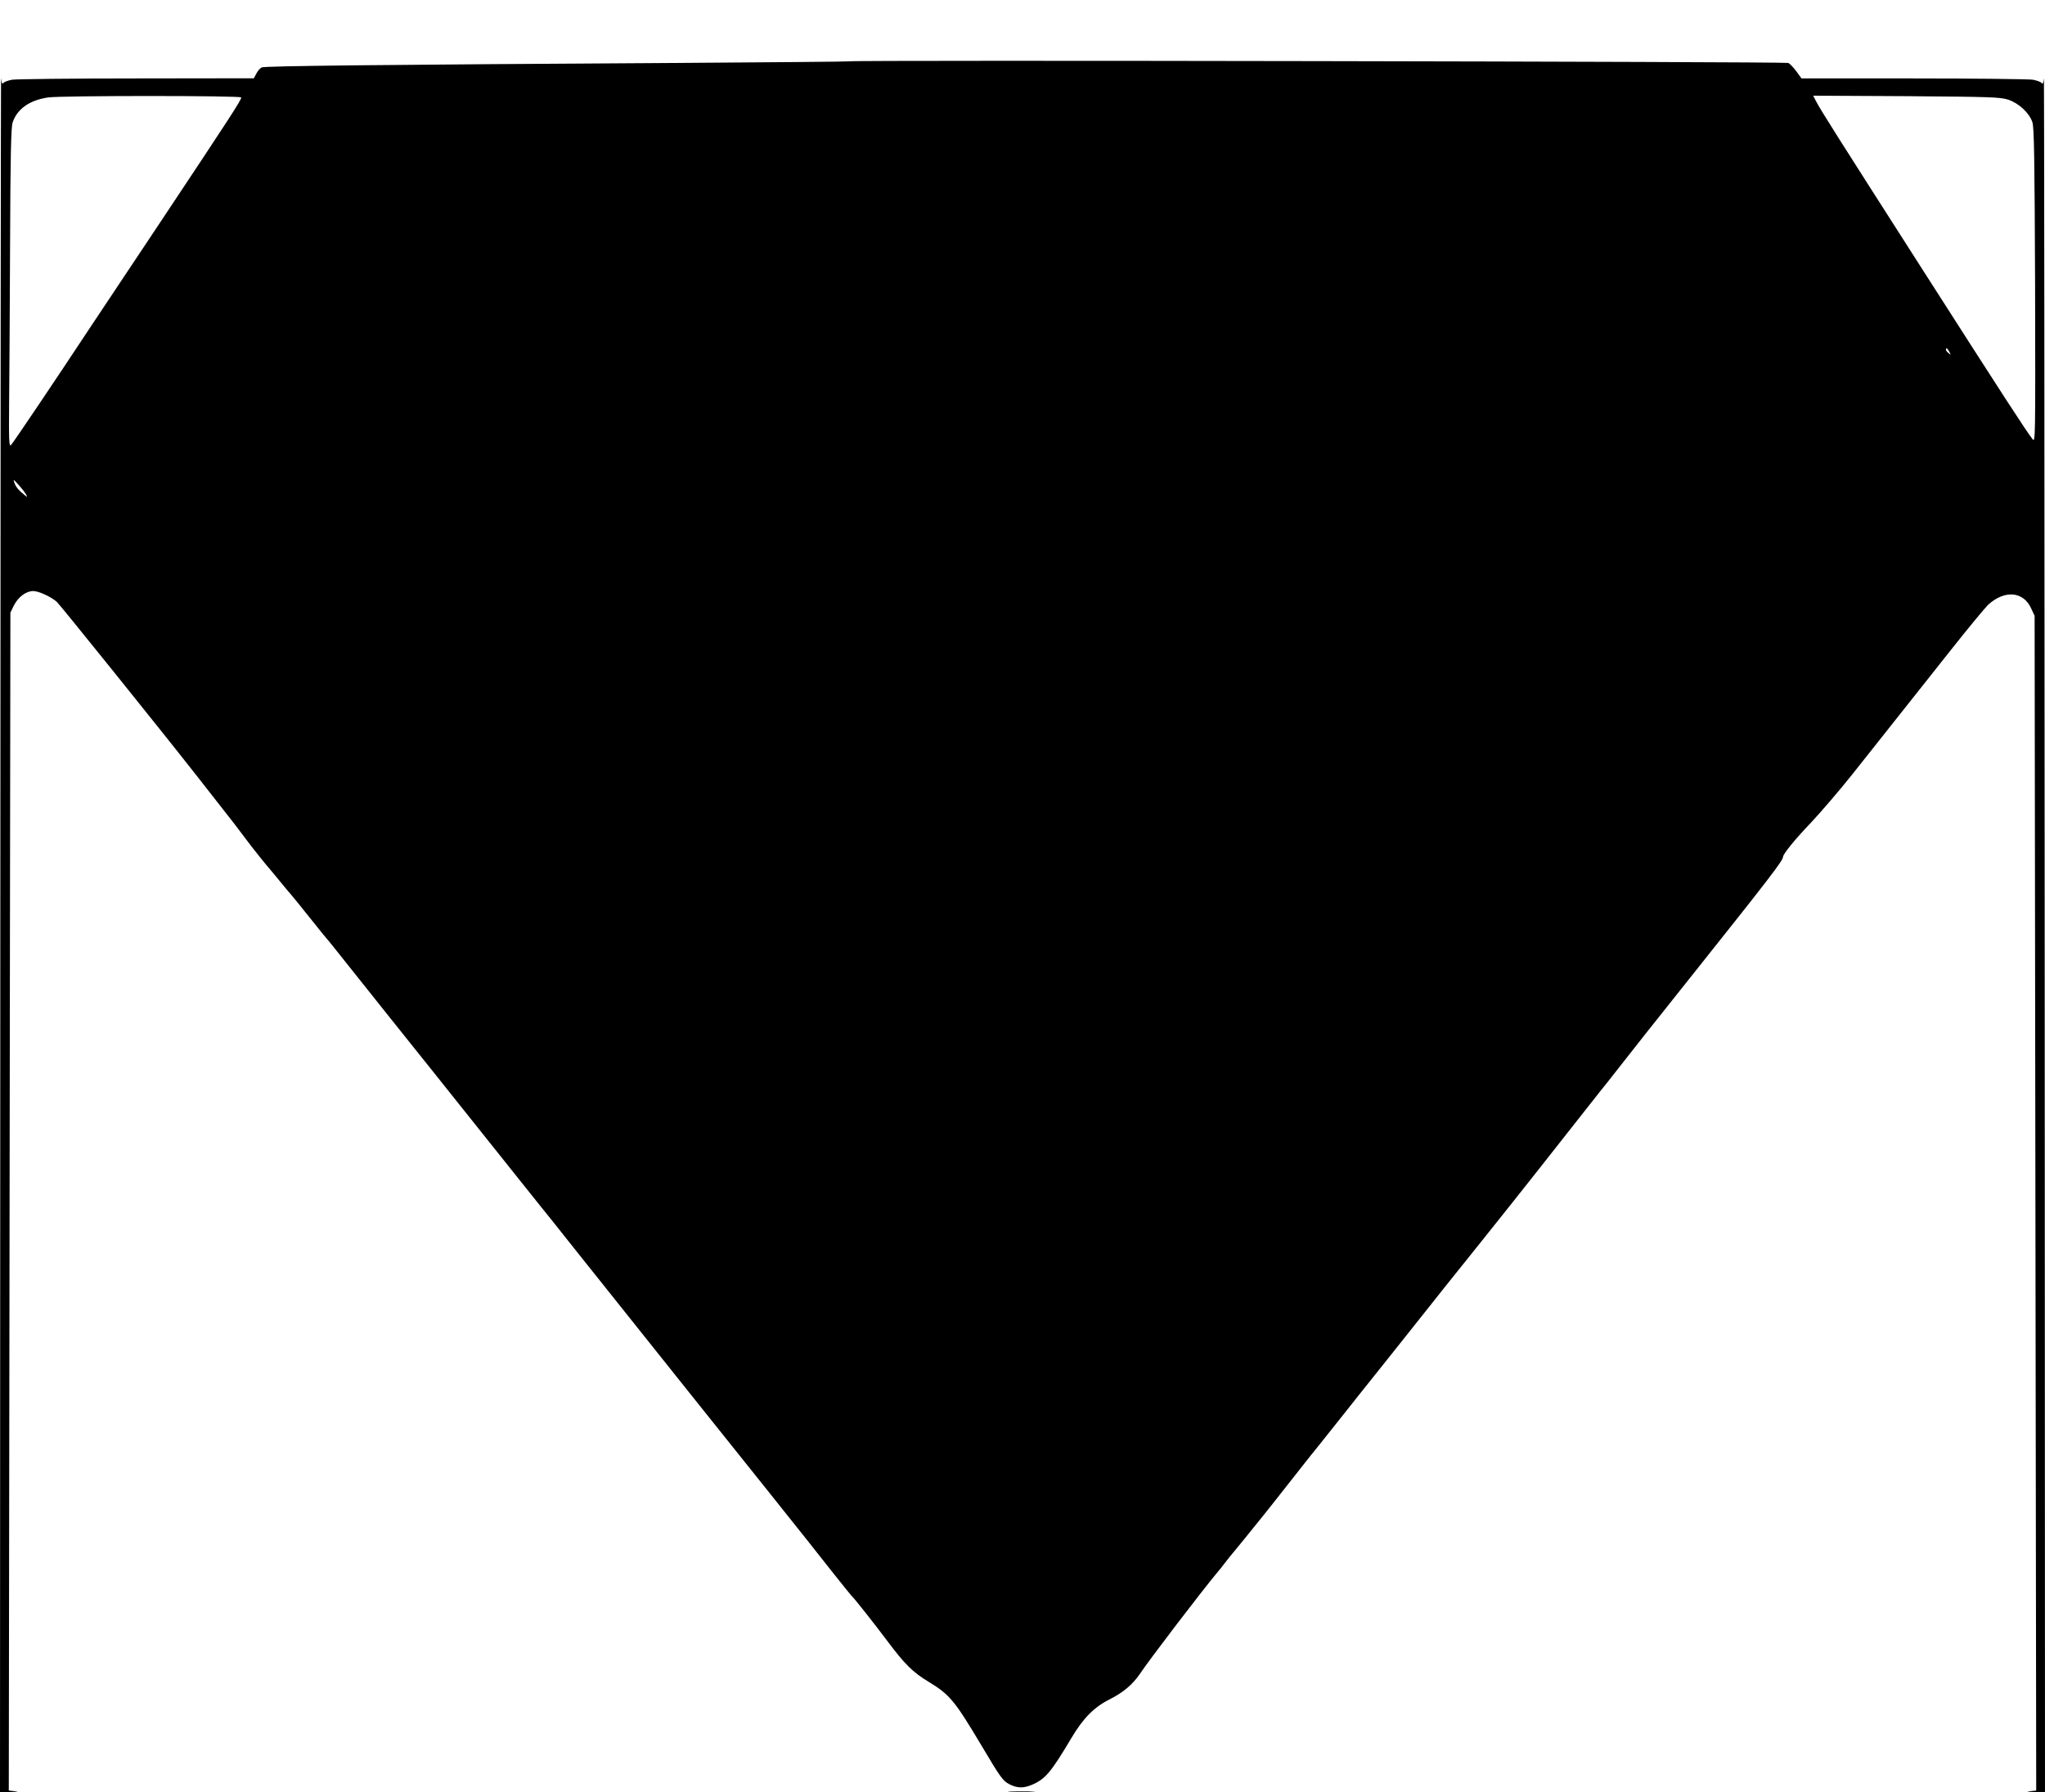 <?xml version="1.0" standalone="no"?>
<!DOCTYPE svg PUBLIC "-//W3C//DTD SVG 20010904//EN"
 "http://www.w3.org/TR/2001/REC-SVG-20010904/DTD/svg10.dtd">
<svg version="1.0" xmlns="http://www.w3.org/2000/svg"
 width="1280pt" height="1122pt" viewBox="0 0 1280 1122"
 preserveAspectRatio="xMidYMid meet">
<g transform="translate(0,1122) scale(0.1,-0.1)"
fill="#000000" stroke="none">
<path d="M5319 10836 c-2 -2 -483 -6 -1069 -10 -1888 -11 -2595 -19 -2612 -28
-10 -5 -25 -22 -33 -38 l-16 -30 -732 -1 c-402 0 -754 -4 -781 -8 -26 -5 -52
-14 -56 -22 -6 -8 -10 3 -13 31 -2 25 -4 -2379 -5 -5342 l-2 -5388 68 2 c43 1
53 3 27 5 l-40 4 5 3687 5 3687 22 45 c27 53 76 90 121 90 33 0 111 -35 148
-68 18 -16 643 -792 879 -1093 49 -63 114 -145 144 -184 49 -61 129 -165 196
-255 23 -30 97 -122 105 -130 3 -3 25 -30 50 -60 55 -68 82 -99 95 -114 6 -6
55 -67 110 -136 55 -69 102 -127 105 -130 4 -3 69 -84 145 -180 77 -96 191
-240 255 -320 64 -80 181 -226 260 -325 349 -437 743 -932 759 -950 9 -11 68
-85 131 -165 63 -79 403 -505 754 -945 352 -440 672 -840 711 -890 39 -49 116
-146 170 -215 55 -69 102 -127 105 -130 15 -12 144 -176 222 -280 112 -150
162 -199 262 -259 131 -80 161 -116 331 -401 118 -199 132 -218 174 -240 48
-24 86 -25 137 -4 86 36 121 77 247 289 77 130 144 198 246 249 82 42 139 90
184 155 65 97 383 513 485 636 10 11 33 40 52 65 19 25 37 47 40 50 3 3 40 48
82 100 42 52 98 122 125 155 26 33 98 123 158 200 60 77 117 149 126 160 10
11 81 101 160 200 78 99 224 282 324 407 100 125 192 242 206 259 13 17 83
105 154 194 350 436 530 663 775 975 102 129 192 244 201 255 10 11 56 70 103
130 125 160 180 229 507 640 434 545 529 668 529 690 0 19 78 114 175 215 60
64 178 201 260 304 174 220 343 432 619 781 109 138 213 263 230 279 103 94
220 85 269 -22 l22 -47 5 -3677 5 -3677 -40 -4 c-26 -2 -16 -4 28 -5 l67 -2
-2 5388 c-1 2963 -3 5367 -5 5342 -3 -28 -7 -39 -13 -31 -4 8 -30 17 -56 22
-27 4 -364 8 -749 8 l-699 0 -32 44 c-18 24 -40 48 -51 53 -17 8 -5864 19
-5874 10z m-3809 -226 c0 -17 -69 -123 -506 -780 -236 -354 -433 -650 -439
-659 -211 -320 -487 -730 -497 -738 -11 -9 -13 33 -11 250 2 144 4 593 6 997
2 565 6 744 16 773 28 85 106 140 222 157 82 12 1209 12 1209 0z m11060 -14
c66 -22 132 -83 151 -141 11 -32 14 -234 17 -1024 2 -963 2 -984 -16 -960 -41
52 -180 267 -687 1059 -538 841 -639 1000 -669 1058 l-17 33 583 -3 c531 -4
588 -6 638 -22z m-369 -1578 c11 -21 11 -22 -4 -9 -10 7 -17 17 -17 22 0 15 9
10 21 -13z m-12038 -893 c9 -19 9 -19 -8 -5 -39 31 -56 52 -65 78 -9 24 -6 23
26 -13 20 -22 41 -49 47 -60z"/>
<path d="M6322 3 c37 -2 100 -2 140 0 40 1 10 3 -67 3 -77 0 -110 -1 -73 -3z"/>
</g>
</svg>
